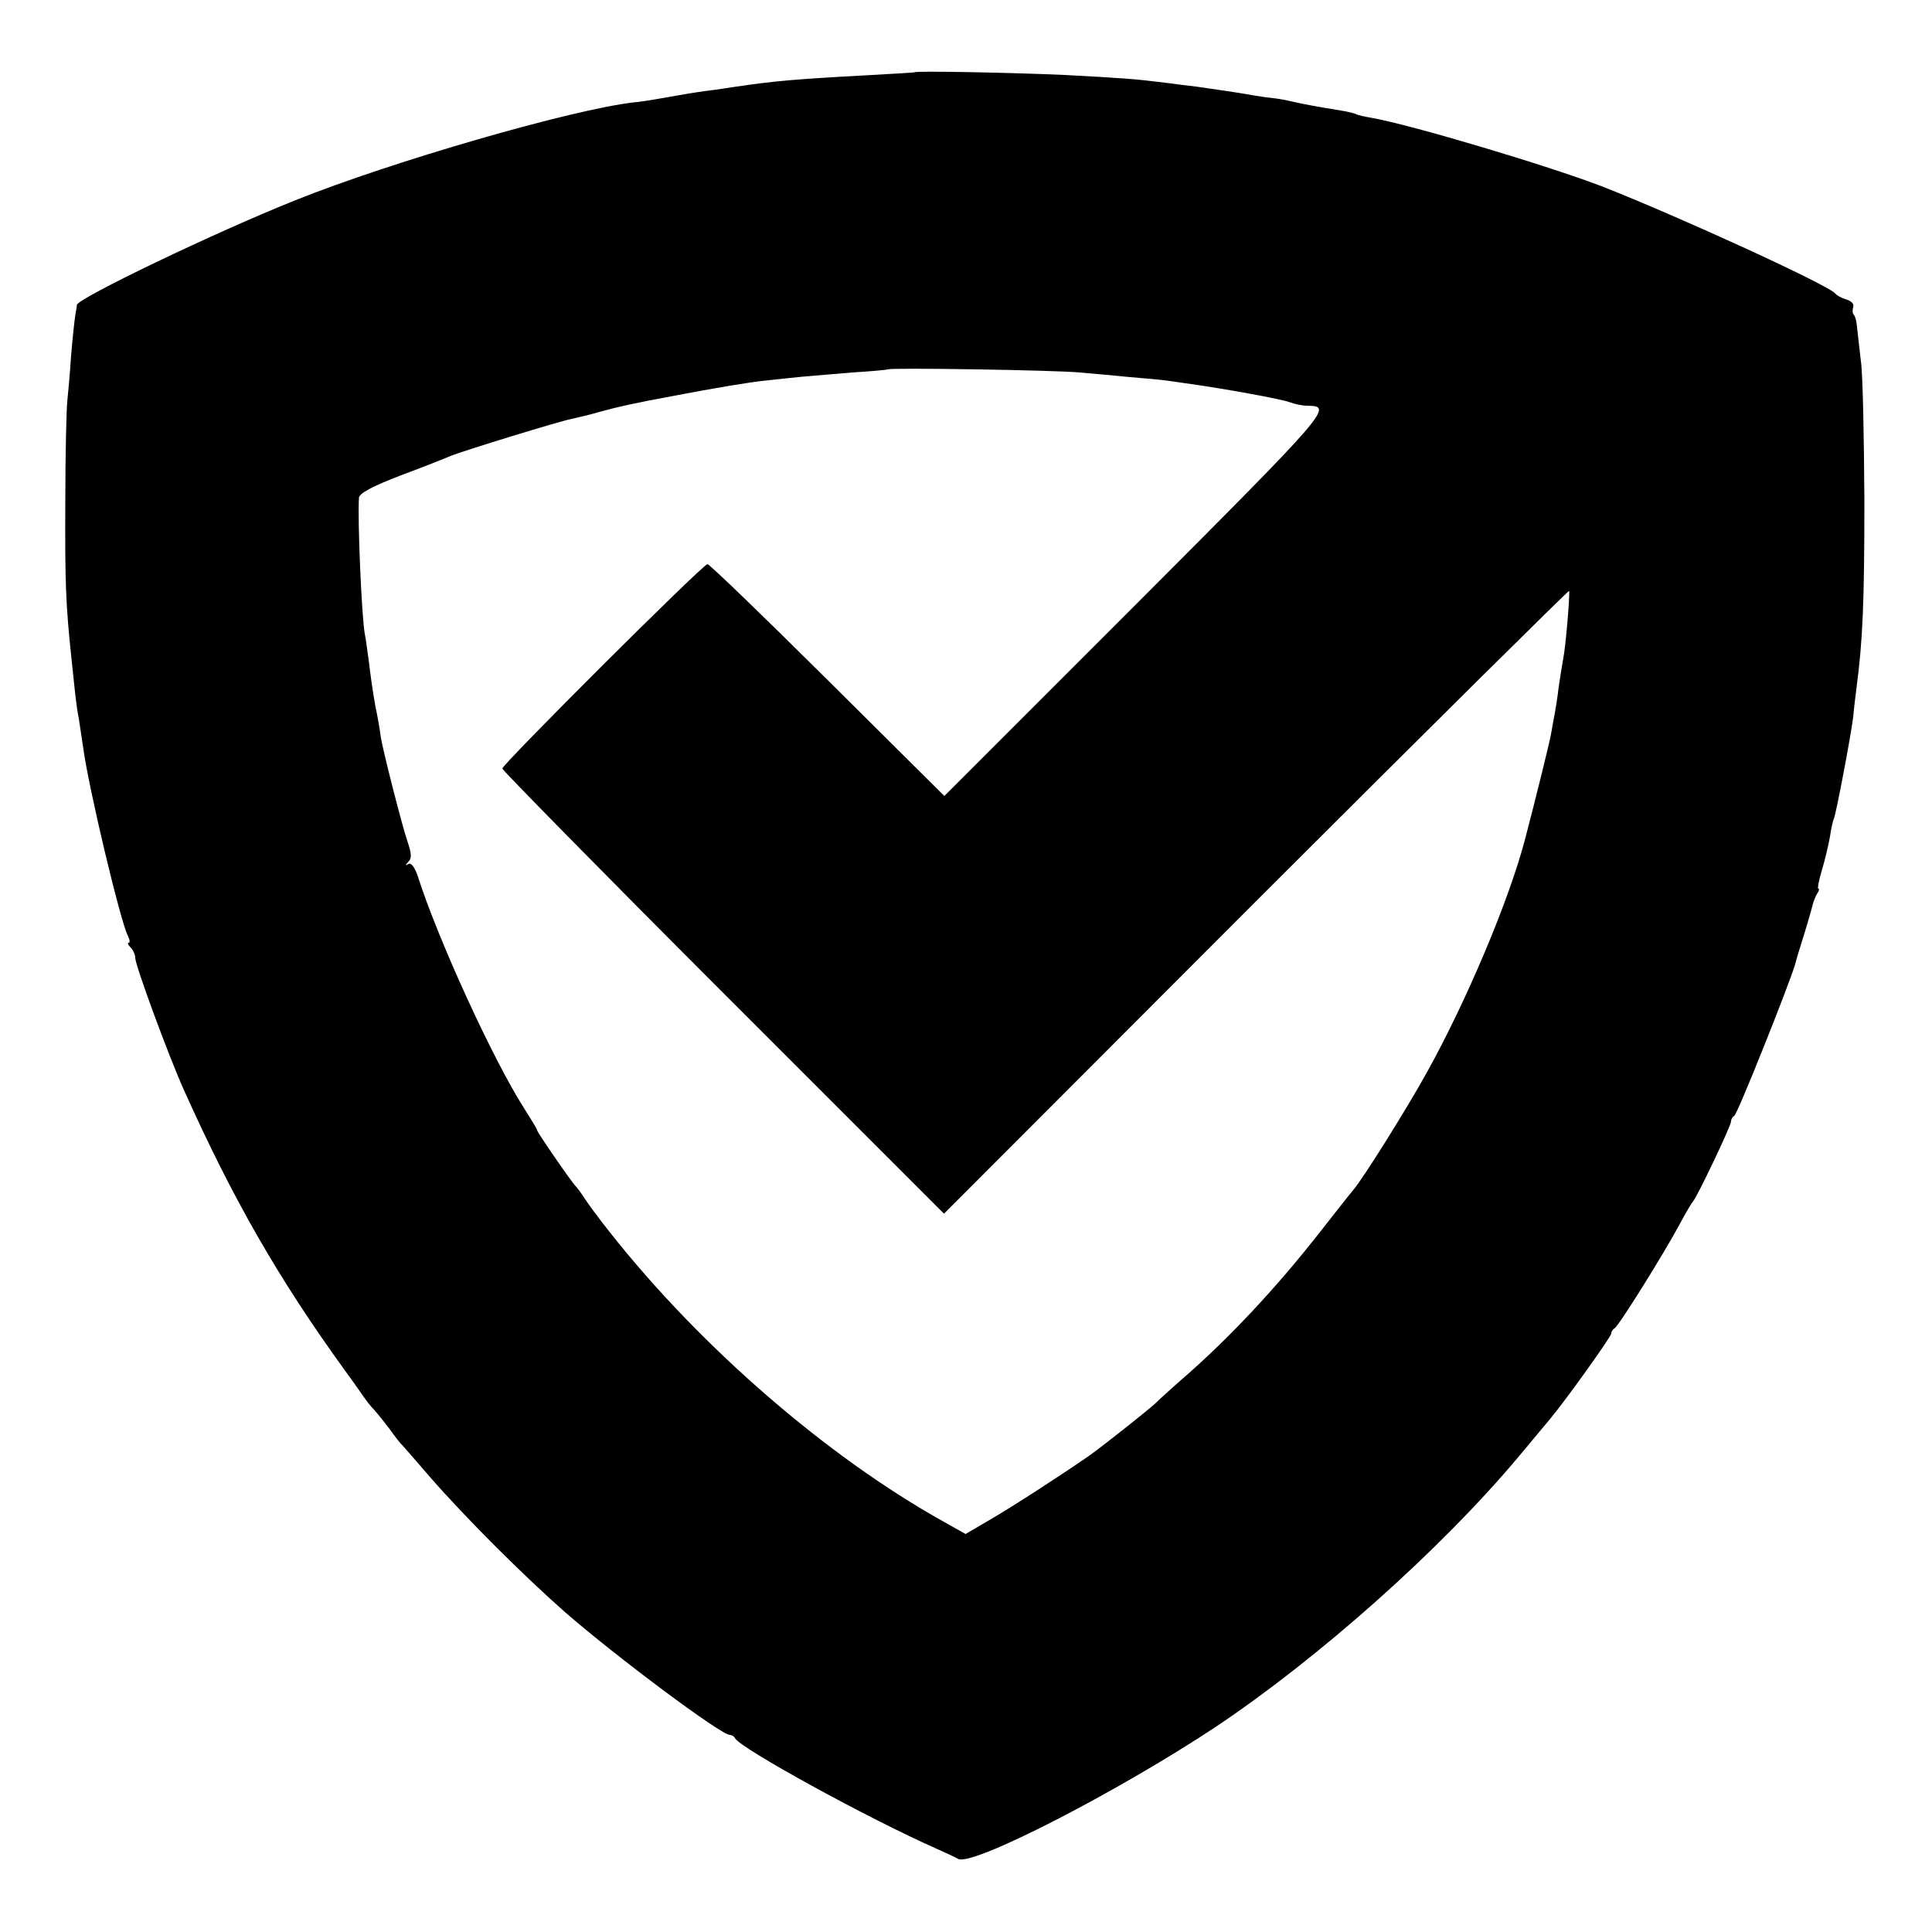 <?xml version="1.0" standalone="no"?>
<!DOCTYPE svg PUBLIC "-//W3C//DTD SVG 20010904//EN"
 "http://www.w3.org/TR/2001/REC-SVG-20010904/DTD/svg10.dtd">
<svg version="1.0" xmlns="http://www.w3.org/2000/svg"
 width="500pt" height="500pt" viewBox="0 0 500 500"
 preserveAspectRatio="xMidYMid meet">
<g transform="translate(0,500) scale(0.1,-0.1)"
fill="#000000" stroke="none">
<path d="M2367 4813 c-1 -1 -58 -4 -127 -8 -186 -10 -239 -15 -340 -30 -14 -2
-45 -7 -70 -10 -25 -3 -72 -11 -105 -17 -33 -6 -71 -12 -85 -13 -159 -18 -626
-153 -875 -253 -208 -83 -564 -254 -566 -271 0 -3 -2 -15 -4 -26 -2 -11 -7
-58 -11 -105 -3 -47 -8 -101 -10 -120 -2 -19 -5 -136 -5 -260 -1 -207 1 -264
16 -405 3 -27 7 -66 9 -85 2 -19 6 -51 10 -70 3 -19 8 -52 11 -73 14 -106 97
-453 116 -489 5 -10 6 -18 2 -18 -4 0 -2 -5 5 -12 7 -7 12 -19 12 -27 0 -19
86 -253 126 -342 127 -283 245 -489 419 -729 11 -15 29 -40 40 -56 11 -16 25
-35 33 -42 7 -8 25 -30 40 -50 15 -21 29 -39 33 -42 3 -3 36 -41 74 -85 90
-103 237 -250 347 -347 137 -119 404 -318 427 -318 5 0 11 -4 13 -8 9 -24 346
-209 523 -287 22 -10 47 -21 55 -26 38 -19 411 173 665 341 268 179 584 460
785 700 34 41 71 85 81 97 44 53 159 214 159 222 0 5 4 11 8 13 10 4 127 192
168 268 16 30 32 57 35 60 9 8 99 196 99 208 0 6 4 12 8 14 8 3 142 339 158
393 1 6 12 42 24 80 12 39 22 75 23 80 2 6 6 16 10 23 5 6 6 12 3 12 -3 0 1
21 9 48 8 26 17 65 21 87 3 22 8 43 10 46 5 9 44 214 50 263 2 23 6 55 8 71
17 127 21 228 21 490 -1 165 -4 327 -9 360 -4 33 -8 72 -10 88 -1 15 -5 30 -9
33 -3 3 -3 12 -1 19 3 8 -4 16 -18 20 -13 4 -25 11 -28 15 -15 21 -406 200
-605 278 -141 54 -493 159 -595 177 -18 3 -36 7 -39 9 -3 2 -22 7 -41 10 -62
10 -94 16 -125 23 -16 4 -39 8 -50 9 -11 1 -33 4 -50 7 -32 6 -100 16 -150 23
-16 2 -52 6 -80 10 -80 10 -111 12 -260 20 -132 6 -385 11 -388 7z m428 -777
c33 -3 92 -8 130 -12 39 -3 81 -7 95 -9 14 -2 42 -6 63 -9 92 -13 234 -39 255
-47 13 -5 33 -9 45 -9 68 -1 62 -8 -444 -515 l-495 -495 -302 300 c-166 165
-306 300 -311 300 -12 0 -531 -518 -531 -529 0 -4 257 -266 571 -580 l572
-572 808 809 c445 445 810 806 810 803 2 -12 -9 -147 -16 -179 -2 -11 -7 -42
-11 -69 -3 -26 -8 -57 -10 -68 -2 -11 -7 -36 -10 -55 -5 -27 -42 -176 -68
-275 -42 -158 -150 -414 -253 -600 -55 -99 -166 -276 -191 -305 -7 -8 -48 -60
-91 -115 -111 -141 -230 -268 -347 -370 -31 -27 -64 -57 -73 -66 -19 -18 -144
-117 -176 -139 -77 -53 -199 -132 -253 -163 l-63 -37 -57 32 c-303 169 -630
453 -863 748 -28 35 -58 76 -67 90 -9 14 -19 27 -22 30 -9 8 -100 140 -100
145 0 3 -16 29 -35 59 -79 124 -221 433 -274 599 -8 23 -17 35 -24 31 -9 -5
-9 -4 0 6 9 9 8 21 -2 51 -14 40 -65 240 -70 274 -1 11 -7 47 -14 80 -6 33
-13 83 -16 110 -4 28 -8 61 -11 75 -8 44 -19 295 -15 352 1 11 33 29 109 58
59 22 117 45 128 50 32 13 285 91 314 96 14 3 48 11 75 19 43 12 89 22 180 39
127 24 199 36 245 41 30 3 73 8 95 10 22 2 81 7 130 11 50 3 91 7 93 8 4 5
438 -2 497 -8z"/>
</g>
</svg>
